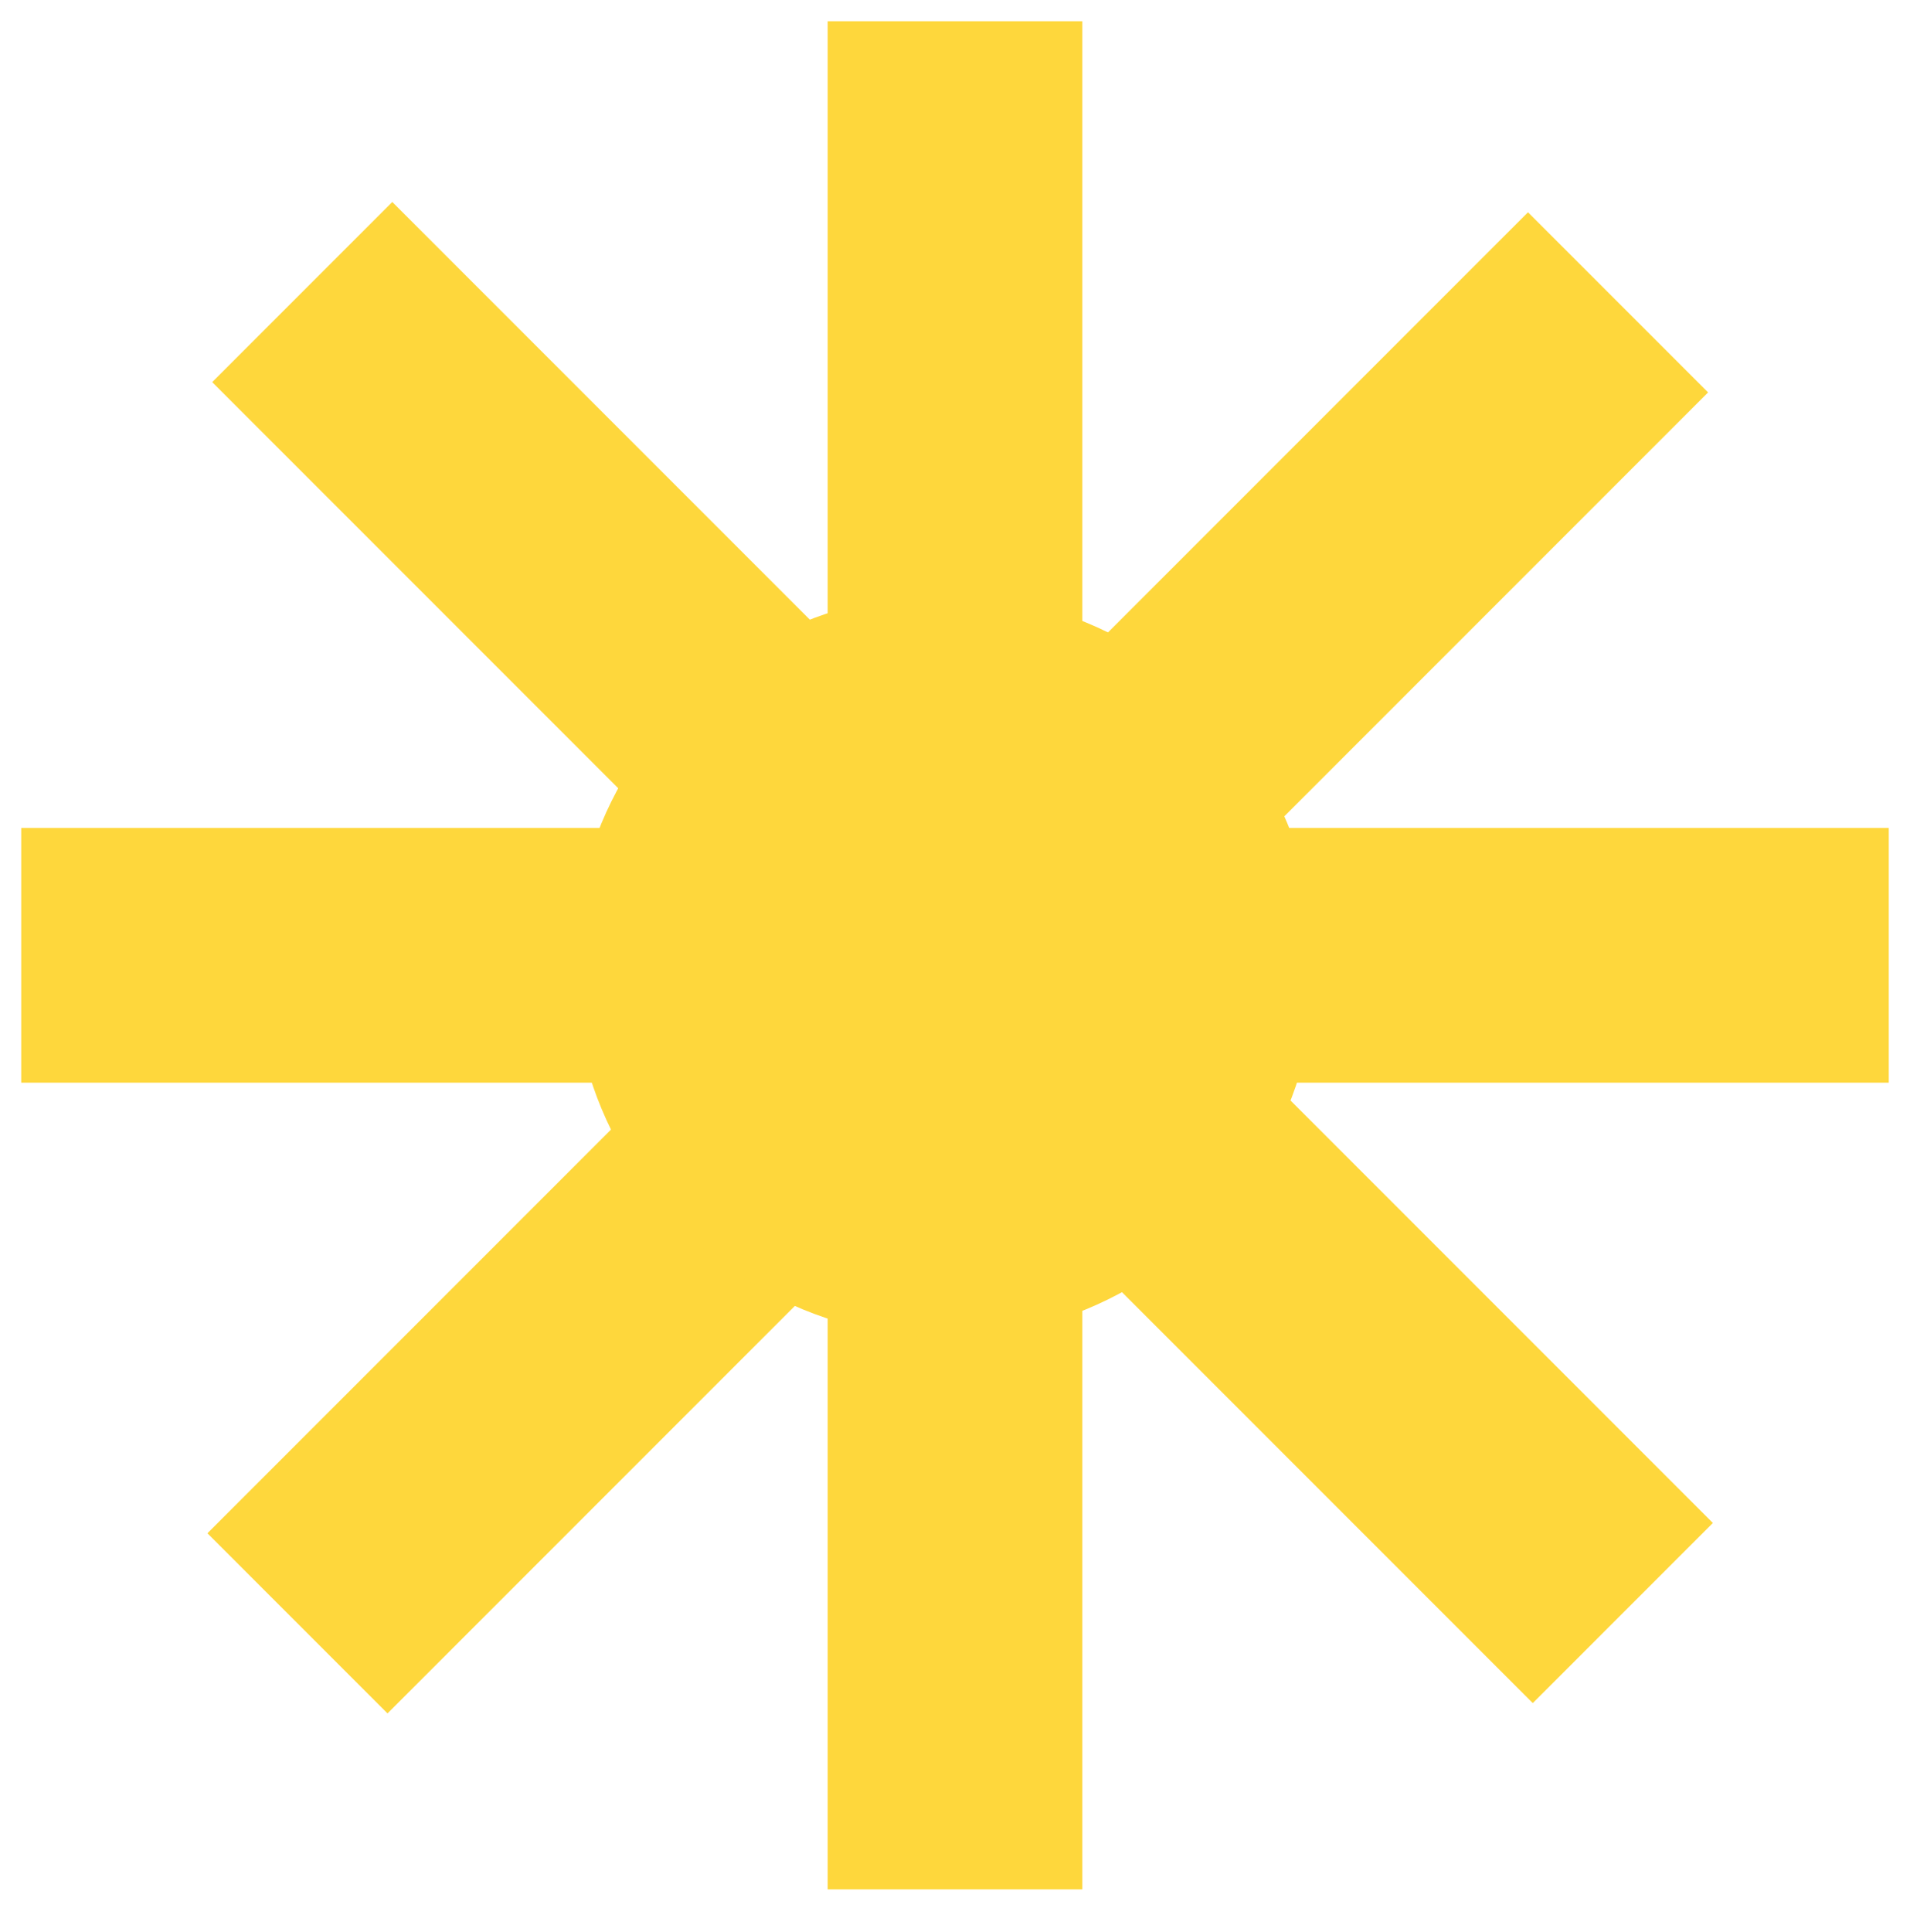 <?xml version="1.0" encoding="UTF-8"?> <svg xmlns="http://www.w3.org/2000/svg" width="90" height="91" viewBox="0 0 90 91" fill="none"> <rect x="39" y="1" width="12" height="88" fill="#FED73C"></rect> <rect x="89" y="39" width="12" height="88" transform="rotate(90 89 39)" fill="#FED73C"></rect> <rect x="10" y="18" width="12" height="88" transform="rotate(-45 10 18)" fill="#FED73C"></rect> <rect x="72" y="10" width="12" height="88" transform="rotate(45 72 10)" fill="#FED73C"></rect> <circle cx="44.5" cy="45.5" r="17.5" fill="#FED73C"></circle> </svg> 
